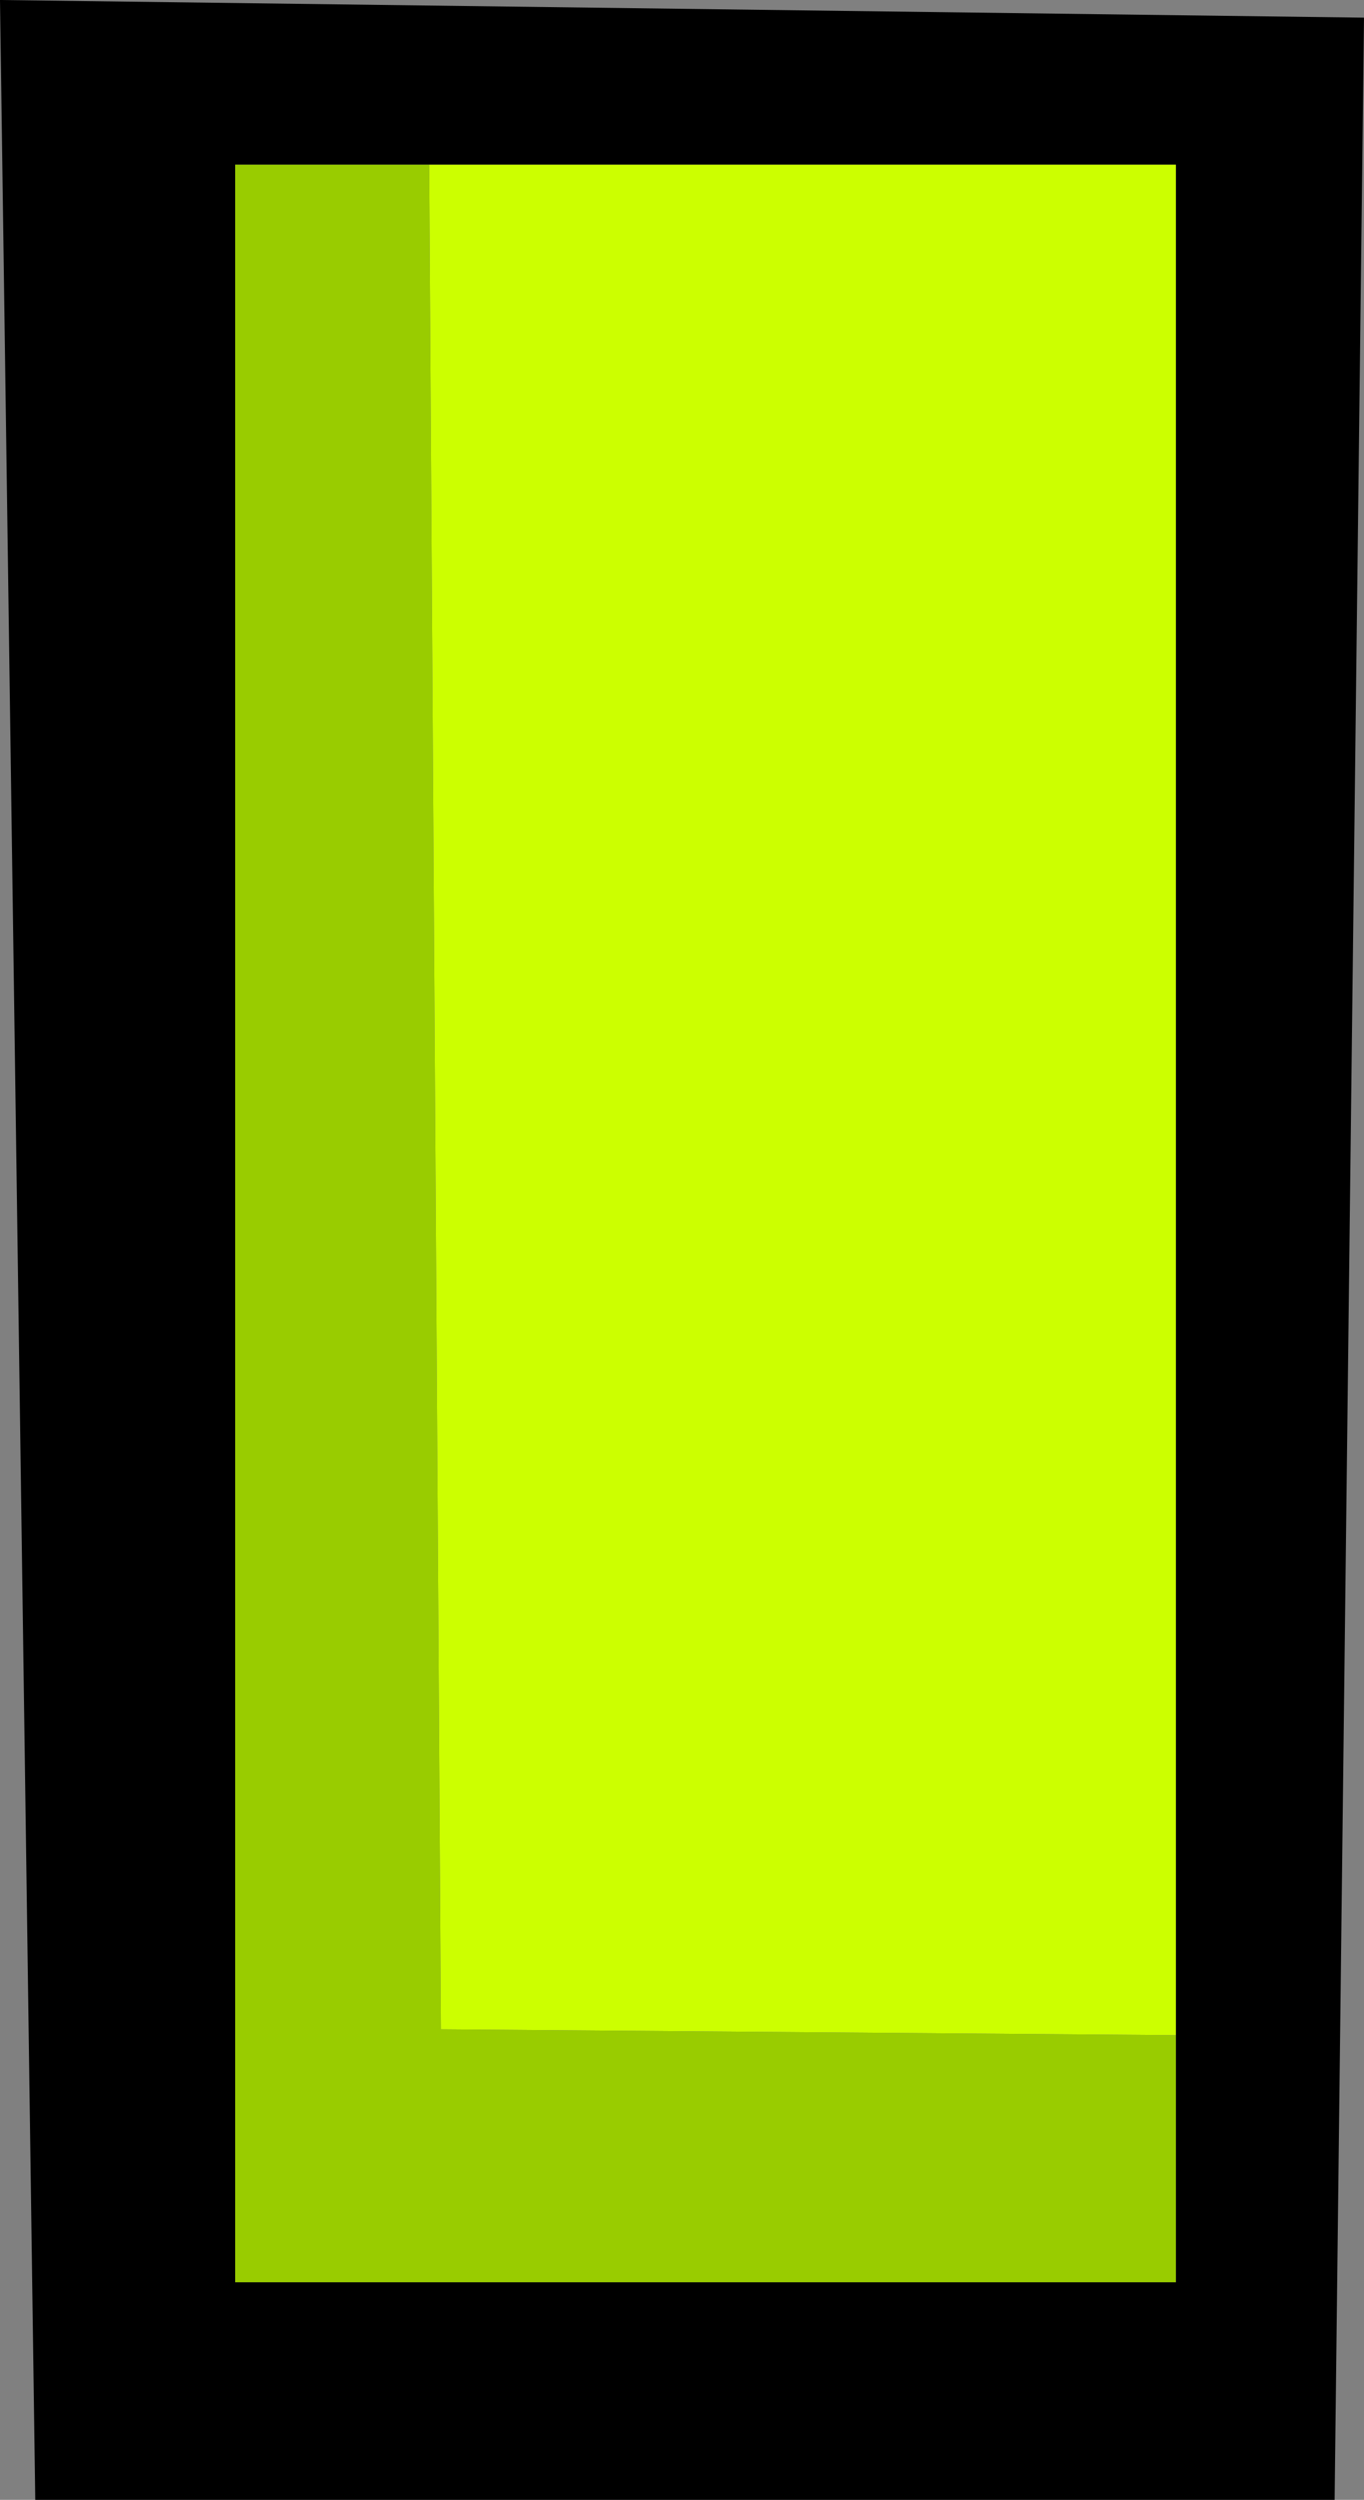 <?xml version="1.0" encoding="UTF-8" standalone="no"?>
<svg xmlns:xlink="http://www.w3.org/1999/xlink" height="21.25px" width="11.6px" xmlns="http://www.w3.org/2000/svg">
  <rect width="100%" height="100%" fill="#808080" stroke="none"/>
  <g transform="matrix(1.0, 0.0, 0.0, 1.0, 5.8, 10.6)">
    <path d="M-2.15 -9.2 L-3.8 -9.2 -3.8 8.8 4.2 8.8 4.2 6.7 4.2 -9.2 -2.15 -9.2 M-5.8 -10.6 L5.8 -10.45 5.55 10.65 -5.5 10.65 -5.8 -10.6" fill="#000000" fill-rule="evenodd" stroke="none"/>
    <path d="M-2.15 -9.2 L4.2 -9.2 4.2 6.7 -2.05 6.65 -2.15 -9.2" fill="#ccff00" fill-rule="evenodd" stroke="none"/>
    <path d="M4.2 6.7 L4.2 8.8 -3.8 8.8 -3.8 -9.2 -2.15 -9.2 -2.05 6.65 4.2 6.7" fill="#99cc00" fill-rule="evenodd" stroke="none"/>
  </g>
</svg>
